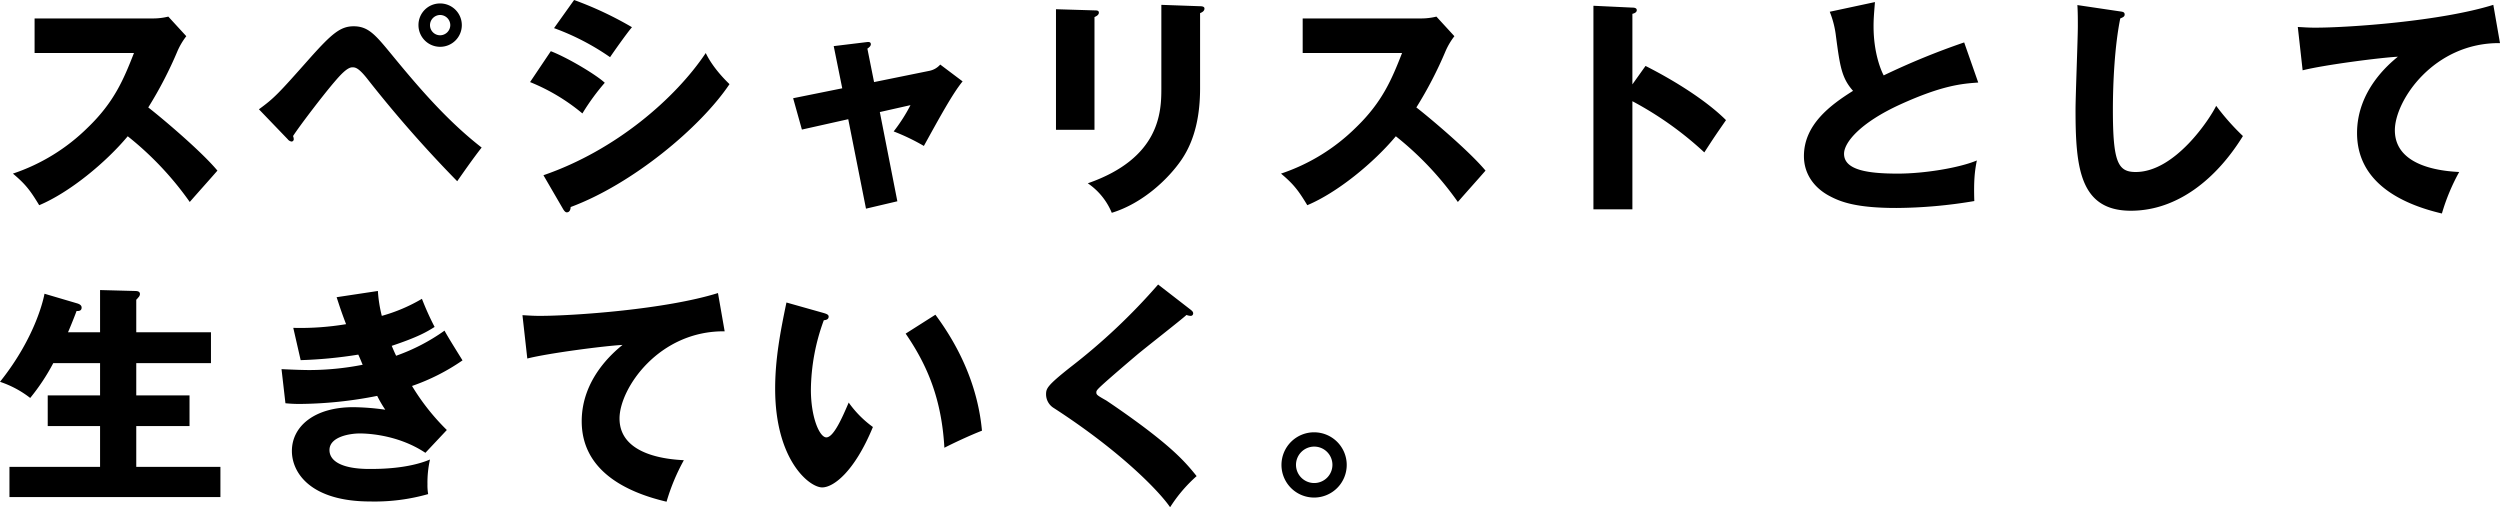 <svg xmlns="http://www.w3.org/2000/svg" width="867.44" height="176" viewBox="0 0 867.44 176">
  <path id="パス_1278" data-name="パス 1278" d="M46.72-49.6c-3.6,9.2-6.88,17.04-16,25.84a67.256,67.256,0,0,1-26,16C9.12-4.08,10.8-1.84,13.84,3.2,24.32-1.2,36.88-11.52,44.56-20.72A109.7,109.7,0,0,1,66.08,2.08c2.64-3.04,6.96-7.84,9.6-10.88-6-7.2-20.64-19.36-24-21.92a137.78,137.78,0,0,0,10.16-19.6,24.479,24.479,0,0,1,3.04-5.12l-6.24-6.8a22.094,22.094,0,0,1-5.52.64H12.24v12Zm53.36,29.92a2.027,2.027,0,0,0,1.36.8.807.807,0,0,0,.72-.88,3.323,3.323,0,0,0-.24-1.04c2.56-3.92,10.48-14.24,14.24-18.64,1.92-2.24,4.48-5.2,6.32-5.2.96,0,2.08,0,5.28,4.08A430.56,430.56,0,0,0,158.88-5.12c1.52-2.16,5.44-7.84,8.48-11.68-11.84-9.2-21.68-20.64-31.2-32.24-5.6-6.8-8.08-9.84-13.2-9.84-4.56,0-7.52,2.48-15.04,10.88C96.72-35.36,95.44-34,90.08-30.08ZM152.96-66.8a7.461,7.461,0,0,0-7.52,7.52,7.511,7.511,0,0,0,7.52,7.52,7.511,7.511,0,0,0,7.52-7.52A7.511,7.511,0,0,0,152.96-66.8Zm0,4a3.551,3.551,0,0,1,3.52,3.52,3.551,3.551,0,0,1-3.52,3.52,3.5,3.5,0,0,1-3.52-3.52A3.551,3.551,0,0,1,152.96-62.8Zm39.52,4.56a84.637,84.637,0,0,1,19.44,10.08c1.12-1.68,5.92-8.48,7.6-10.4A122.546,122.546,0,0,0,199.44-68Zm-8.32,18.72a68.179,68.179,0,0,1,18.16,10.88,77.925,77.925,0,0,1,7.76-10.64c-2.8-2.64-12.56-8.56-18.72-10.96ZM195.68,4.64c.16.24.64,1.04,1.2,1.04,1.2,0,1.36-1.36,1.36-1.84,21.36-7.92,45.04-27.6,55.12-42.64-.64-.64-5.6-5.28-8.24-10.8-10.48,15.68-31.2,33.76-56.32,42.4Zm96.8-42-17.04,3.44,3.04,10.88,16.08-3.6L300.72,4.4,311.6,1.84l-6.08-30.96,10.64-2.4a57.558,57.558,0,0,1-5.84,9.12,72.819,72.819,0,0,1,10.48,5.04c5.6-10.16,10.08-18.32,13.44-22.4l-7.76-5.84a6.758,6.758,0,0,1-3.68,2.16l-19.28,3.92-2.32-11.6c.56-.4,1.2-.88,1.2-1.52,0-.96-.96-.8-1.68-.72L289.52-52ZM366.64-64.8v41.84H380V-62.08c.56-.24,1.52-.72,1.52-1.52,0-.72-.56-.8-1.52-.8Zm36.56-1.52v29.04c0,8.16-.48,24.16-25.52,32.88A22.941,22.941,0,0,1,386,5.84c10.96-3.36,19.84-12,24.24-18.48,4.88-7.2,6.4-16,6.4-24.72V-63.44c.56-.24,1.52-.64,1.52-1.6,0-.64-.72-.8-1.52-.8ZM486.72-49.6c-3.6,9.2-6.88,17.04-16,25.84a67.256,67.256,0,0,1-26,16c4.4,3.68,6.08,5.92,9.12,10.96,10.48-4.4,23.04-14.72,30.72-23.92a109.7,109.7,0,0,1,21.52,22.8c2.64-3.04,6.96-7.84,9.6-10.88-6-7.2-20.64-19.36-24-21.92a137.779,137.779,0,0,0,10.16-19.6,24.479,24.479,0,0,1,3.04-5.12l-6.24-6.8a22.094,22.094,0,0,1-5.52.64H452.24v12Zm79.92,10.88V-63.2c.64-.16,1.52-.48,1.52-1.28s-.96-.88-1.52-.88L553.12-66V4.64h13.52V-32.88A118.22,118.22,0,0,1,591.6-15.12c3.52-5.44,3.92-6,7.52-11.2-5.92-5.92-16.08-12.8-27.92-18.8ZM681.76-53.28a253.489,253.489,0,0,0-27.92,11.44c-.72-1.28-3.52-7.44-3.52-17.04,0-2.56.16-4.32.48-8.4l-15.68,3.36a32.779,32.779,0,0,1,2.16,8.56c1.36,10.16,1.92,14.4,5.92,18.88-7.92,4.96-17.04,11.76-17.04,22.64,0,6.32,3.68,11.04,8.72,13.76,4,2.16,9.44,4.24,23.36,4.24a166.86,166.86,0,0,0,27.04-2.4c-.24-7.2.16-10.48.88-14.08-6.32,2.64-18.48,4.56-27.36,4.56-10.16,0-18.72-1.12-18.72-6.88,0-3.92,5.6-10.8,19.68-17.2,14.48-6.56,21.2-7.12,26.88-7.52Zm39.28-12.96c.16,2.32.16,5.04.16,7.36,0,4.08-.8,24.32-.8,28.96,0,20,1.44,35.04,19.2,35.04,16.16,0,29.76-11.12,38.88-25.92a82.369,82.369,0,0,1-9.28-10.48c-2.16,4.48-14.24,22.96-27.92,22.96-6.16,0-7.92-3.36-7.92-21.52,0-9.68.64-22.32,2.56-31.76.96-.4,1.52-.64,1.52-1.36,0-.88-.64-.96-1.84-1.12Zm144.32-.08c-18.16,5.68-50.08,7.92-61.84,7.92-2.56,0-4.24-.16-6-.24L799.2-43.6c7.2-1.84,26.8-4.4,33.04-4.72-3.12,2.56-14.16,11.76-14.16,26.48,0,17.2,15.44,24.64,29.44,27.92a70.255,70.255,0,0,1,6-14.4c-4.24-.24-22.32-1.2-22.32-14.48,0-10.4,13.6-30.48,36.48-30.24ZM23.84,47.28c.16-.32,2-4.72,2.96-7.36.56,0,1.76.08,1.76-1.2,0-.88-.88-1.28-1.76-1.52L15.68,33.92c-.16.88-2.72,14.64-15.44,30.56a34.979,34.979,0,0,1,10.48,5.6,72.143,72.143,0,0,0,8-12.08H34.96V69.2H16.8V79.84H34.96V94H3.52v10.48h73.2V94H47.52V79.84H66V69.2H47.52V58H73.44V47.28H47.52V36a7.211,7.211,0,0,0,.72-.8,1.816,1.816,0,0,0,.56-1.12c0-.88-.64-1.12-1.84-1.12l-12-.32V47.28Zm93.2-12.16c.88,2.64,1.44,4.56,3.28,9.36A96.274,96.274,0,0,1,102,45.76l2.56,11.2a153.274,153.274,0,0,0,20-1.92c.88,1.92,1.12,2.64,1.52,3.52a96.987,96.987,0,0,1-18.4,1.84c-1.76,0-4.88-.08-9.76-.32l1.36,11.84a48.57,48.57,0,0,0,5.12.24,142.891,142.891,0,0,0,26.72-2.8,40.767,40.767,0,0,0,2.8,4.8,84.985,84.985,0,0,0-11.12-.88c-13.44,0-21.28,6.64-21.28,15.2,0,7.68,6.64,17.52,27.2,17.52a67.849,67.849,0,0,0,20.08-2.56,17.914,17.914,0,0,1-.24-3.44,36.325,36.325,0,0,1,.88-8.56c-7.6,3.2-17.28,3.28-20.96,3.28-9.6,0-13.92-2.72-13.92-6.56,0-4.64,7.12-5.76,10.48-5.76,1.28,0,12.72,0,22.8,6.72l7.44-7.92A77.483,77.483,0,0,1,143.2,65.92a71.922,71.922,0,0,0,17.52-8.88c-.88-1.44-5.36-8.56-6.24-10.32a67.606,67.606,0,0,1-16.8,8.72c-.32-.72-.48-.96-1.52-3.44,9.36-3.12,12.32-4.96,14.88-6.56a97.478,97.478,0,0,1-4.4-9.76,57.556,57.556,0,0,1-13.92,5.92,46.5,46.5,0,0,1-1.36-8.64Zm132.32-1.44c-18.16,5.68-50.08,7.92-61.84,7.92-2.56,0-4.24-.16-6-.24L183.2,56.4c7.2-1.84,26.8-4.4,33.04-4.72-3.12,2.56-14.16,11.76-14.16,26.48,0,17.2,15.44,24.64,29.44,27.92a70.257,70.257,0,0,1,6-14.4c-4.24-.24-22.32-1.2-22.32-14.48,0-10.4,13.6-30.48,36.48-30.24Zm23.76,3.28c-2.16,10.32-3.92,19.68-3.92,29.92,0,24.72,11.84,34.24,16.32,34.24,3.92,0,11.2-5.44,17.6-20.96a36.392,36.392,0,0,1-8.4-8.48c-2.16,5.04-5.2,12.08-7.76,12.08-2.32,0-5.36-6.8-5.36-16.56a71.589,71.589,0,0,1,4.48-24.08c.72-.08,1.68-.24,1.68-1.28,0-.72-.88-.96-1.6-1.2Zm41.36,10.8c7.52,10.96,12.48,22.64,13.44,39.6,2.64-1.36,8.32-4.08,13.04-5.92-1.36-14.8-7.36-28.4-16.16-40.24Zm87.6-17.04A211.4,211.4,0,0,1,371.6,59.44c-8.08,6.4-8.4,7.36-8.4,9.44a5.584,5.584,0,0,0,2.72,4.72c23.6,15.28,36.8,29.2,40.32,34.4a50.49,50.49,0,0,1,9.2-10.8c-3.68-4.64-7.52-8.72-16.56-15.68-7.2-5.52-14.56-10.4-14.8-10.56-3.12-1.76-3.44-2-3.44-2.8,0-.64.24-.96,2.8-3.28,2.96-2.64,7.44-6.48,11.12-9.6,2.72-2.32,15.76-12.48,17.36-14a4.743,4.743,0,0,0,1.36.32.85.85,0,0,0,.96-.88c0-.48-.32-.8-.8-1.2ZM456.24,82a11.32,11.32,0,1,0,11.28,11.28A11.318,11.318,0,0,0,456.24,82Zm0,4.96a6.32,6.32,0,1,1-6.32,6.32A6.333,6.333,0,0,1,456.24,86.96Z" transform="translate(-0.24 68)"/>
</svg>

